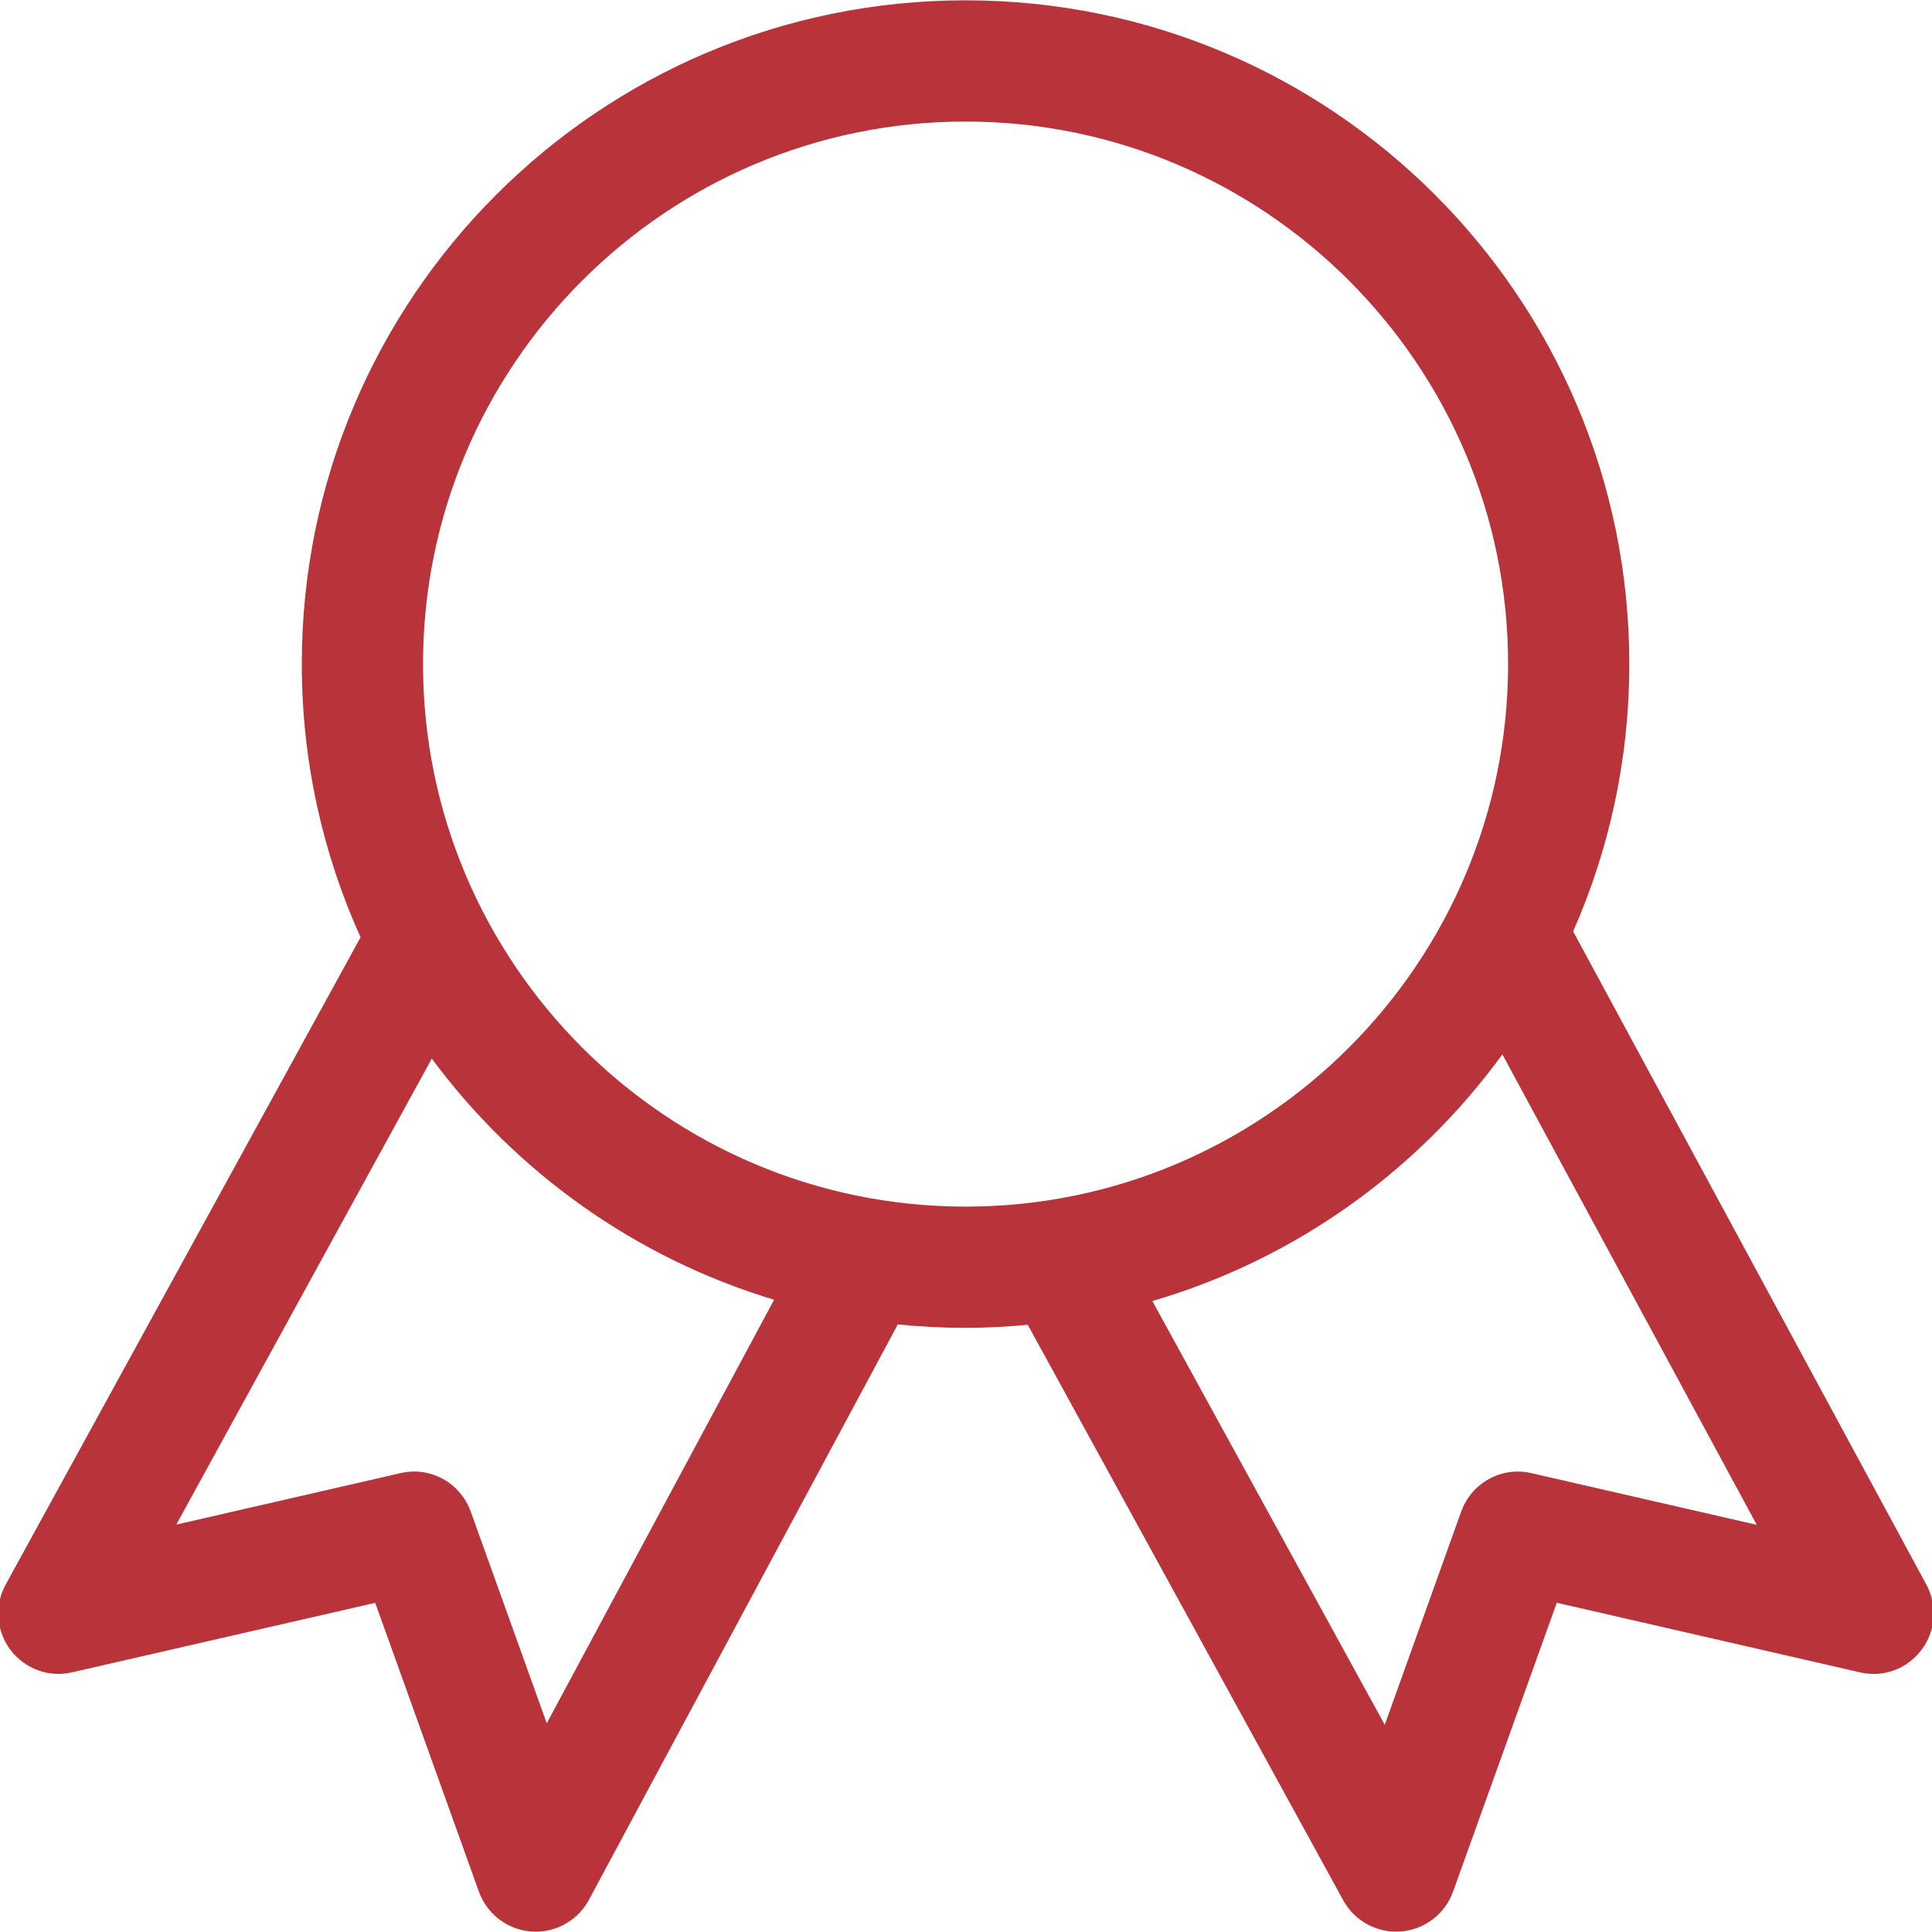 <svg width="24" height="24" viewBox="0 0 24 24" fill="none" xmlns="http://www.w3.org/2000/svg">
<path d="M23.931 19.687L19.542 11.57C19.99 10.554 20.24 9.431 20.24 8.249C20.24 3.695 16.549 0.004 11.995 0.004C7.44 0.004 3.749 3.696 3.749 8.249C3.749 9.459 4.011 10.608 4.479 11.643L0.071 19.683C-0.071 19.941 -0.048 20.26 0.13 20.496C0.308 20.731 0.609 20.842 0.896 20.774L4.661 19.911L5.949 23.499C6.05 23.778 6.305 23.972 6.6 23.994C6.619 23.995 6.637 23.996 6.655 23.996C6.791 23.996 6.924 23.959 7.04 23.889C7.157 23.82 7.252 23.72 7.316 23.6L11.153 16.452C11.432 16.481 11.713 16.495 11.994 16.495C12.255 16.495 12.512 16.481 12.767 16.457L16.686 23.606C16.756 23.733 16.86 23.837 16.987 23.905C17.114 23.974 17.259 24.005 17.403 23.993C17.697 23.97 17.951 23.776 18.05 23.499L19.339 19.91L23.103 20.774C23.392 20.844 23.69 20.732 23.868 20.497C24.047 20.263 24.071 19.946 23.931 19.687H23.931ZM6.792 21.407L5.848 18.778C5.719 18.42 5.345 18.212 4.974 18.3L2.19 18.939L5.364 13.15C6.409 14.562 7.894 15.627 9.616 16.146L6.792 21.407ZM5.255 8.249C5.255 4.533 8.279 1.51 11.995 1.51C15.711 1.51 18.734 4.533 18.734 8.249C18.734 11.965 15.711 14.989 11.995 14.989C8.278 14.989 5.255 11.965 5.255 8.249ZM19.025 18.3C18.653 18.213 18.28 18.42 18.151 18.778L17.202 21.426L14.315 16.162C16.083 15.645 17.604 14.552 18.663 13.098L21.823 18.942L19.025 18.3Z" fill="#B9333B"/>
</svg>
